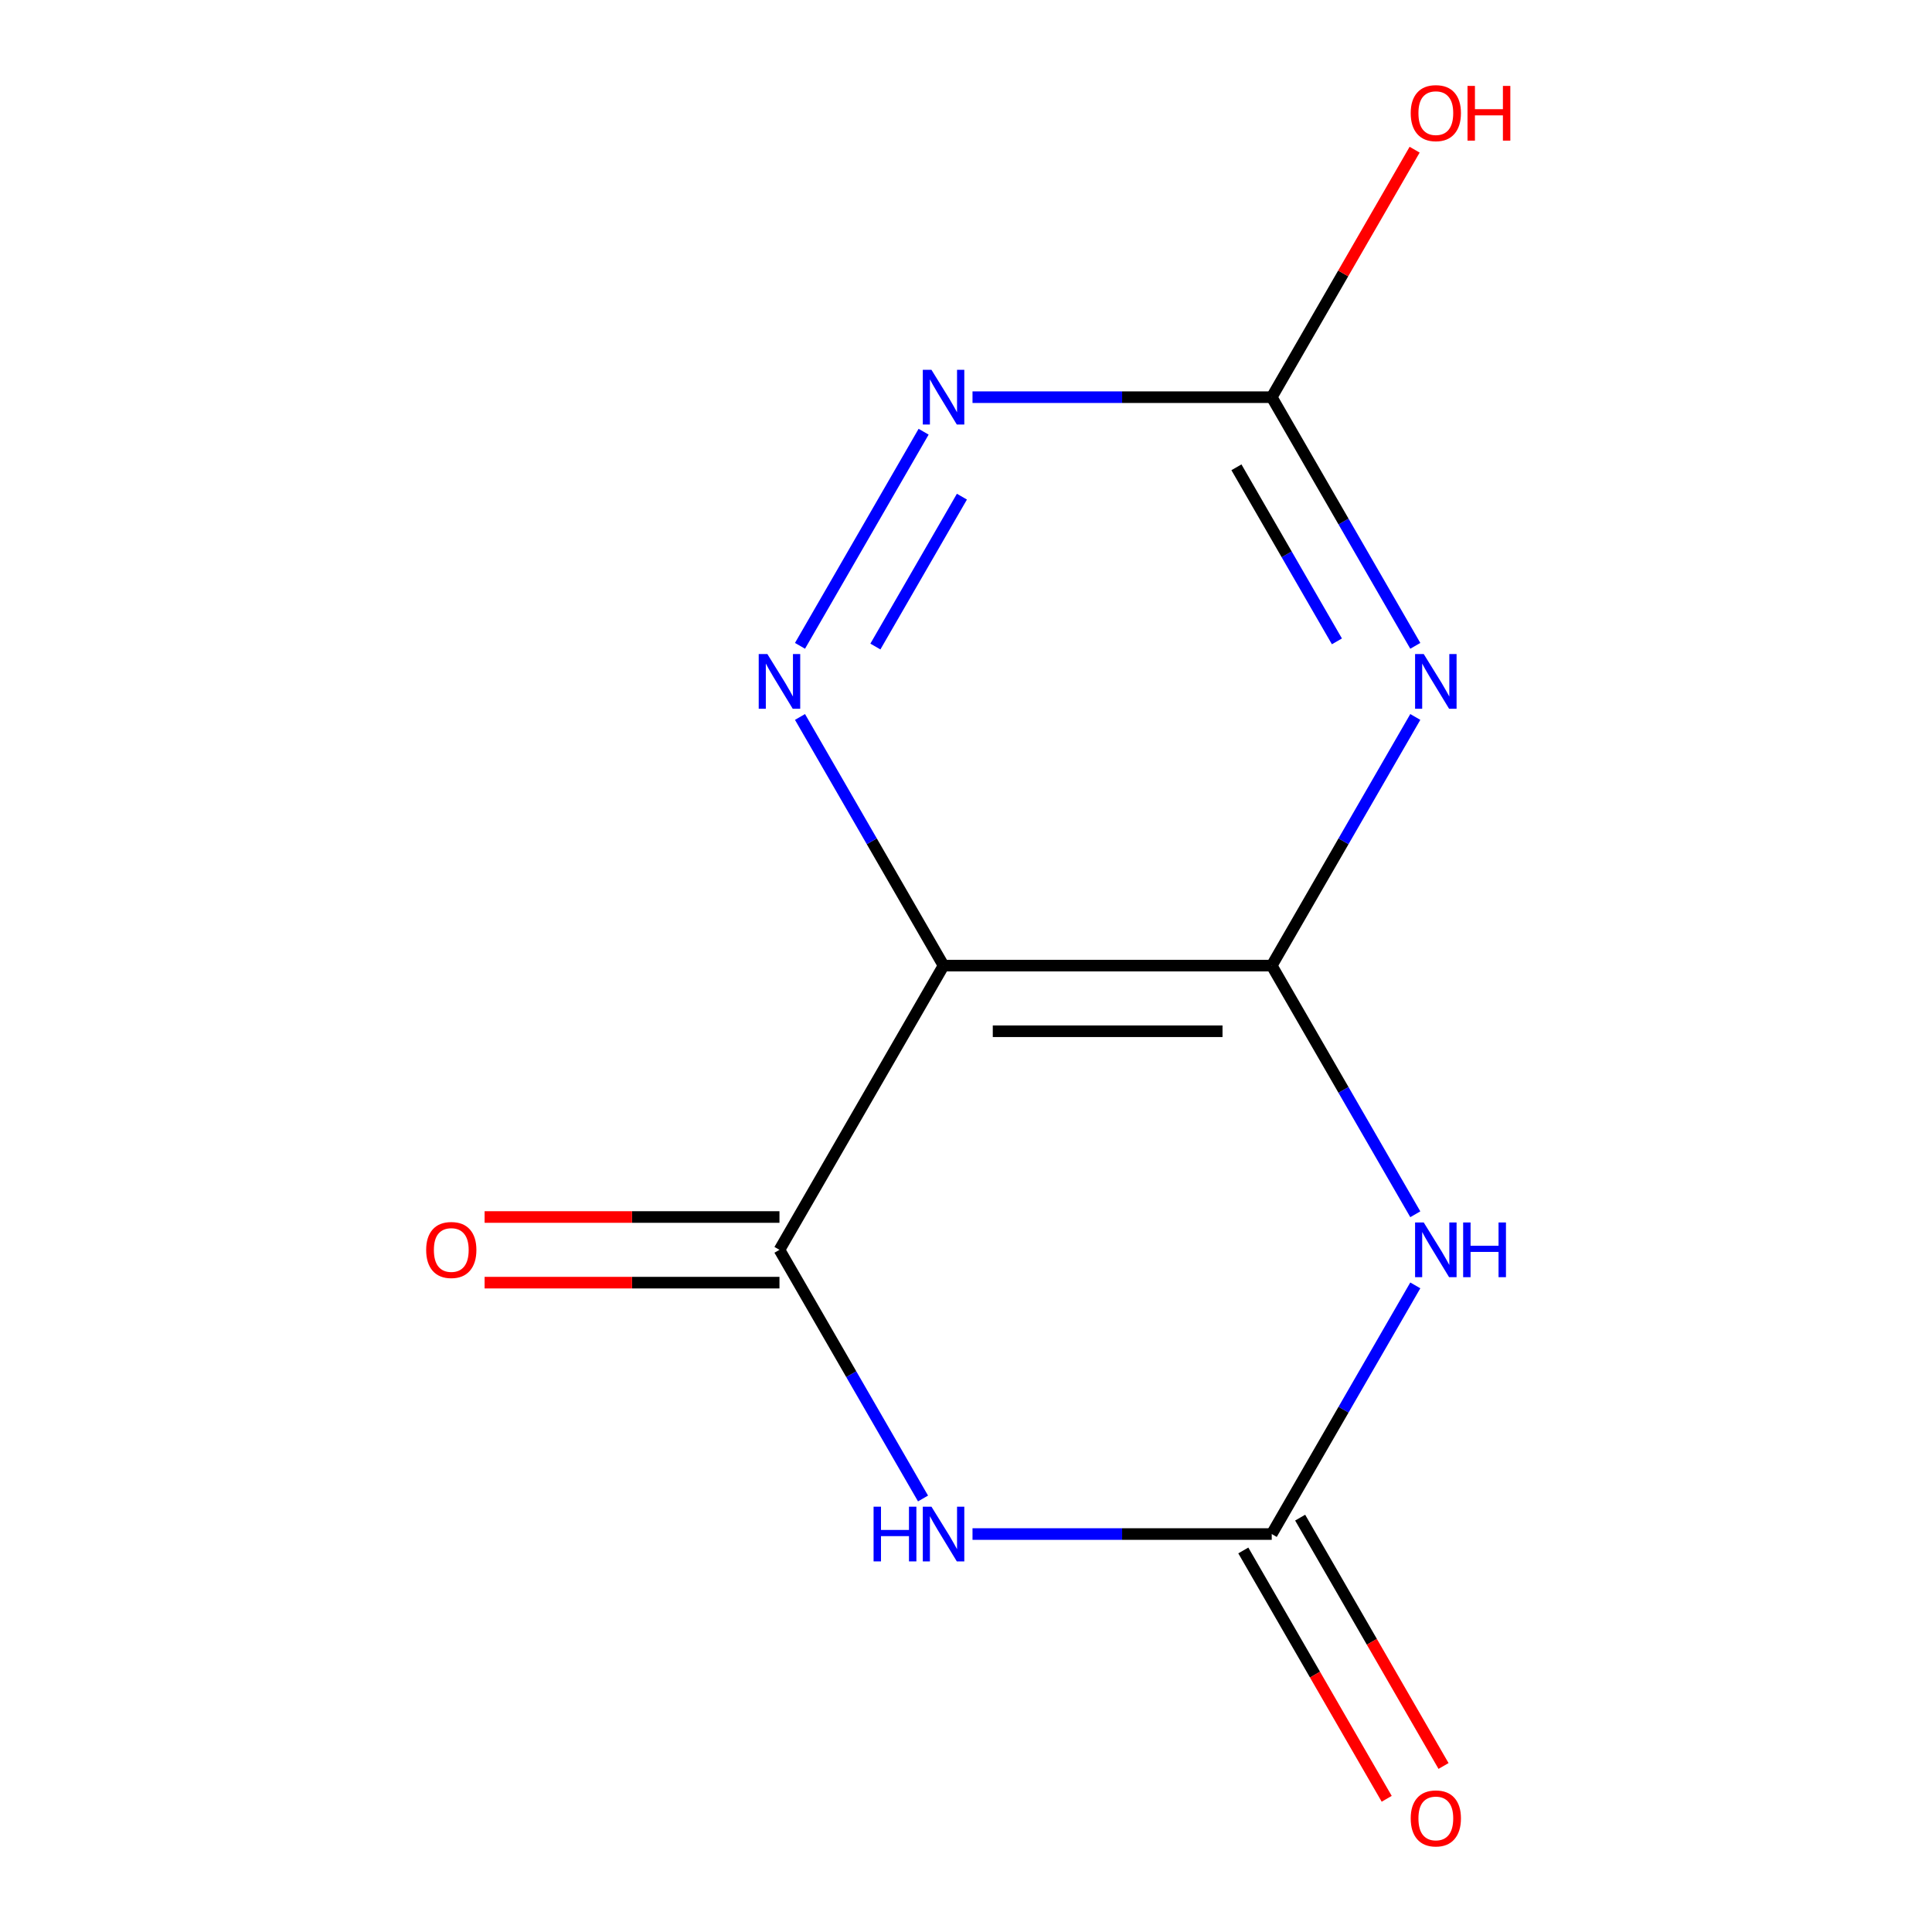 <?xml version='1.0' encoding='iso-8859-1'?>
<svg version='1.1' baseProfile='full'
              xmlns='http://www.w3.org/2000/svg'
                      xmlns:rdkit='http://www.rdkit.org/xml'
                      xmlns:xlink='http://www.w3.org/1999/xlink'
                  xml:space='preserve'
width='1000px' height='1000px' viewBox='0 0 1000 1000'>
<!-- END OF HEADER -->
<rect style='opacity:1.0;fill:#FFFFFF;stroke:none' width='1000' height='1000' x='0' y='0'> </rect>
<path class='bond-0' d='M 658.249,499.8 L 695.402,564.151' style='fill:none;fill-rule:evenodd;stroke:#000000;stroke-width:6px;stroke-linecap:butt;stroke-linejoin:miter;stroke-opacity:1' />
<path class='bond-0' d='M 695.402,564.151 L 732.556,628.503' style='fill:none;fill-rule:evenodd;stroke:#0000FF;stroke-width:6px;stroke-linecap:butt;stroke-linejoin:miter;stroke-opacity:1' />
<path class='bond-2' d='M 658.249,499.8 L 488.382,499.8' style='fill:none;fill-rule:evenodd;stroke:#000000;stroke-width:6px;stroke-linecap:butt;stroke-linejoin:miter;stroke-opacity:1' />
<path class='bond-2' d='M 632.769,533.773 L 513.862,533.773' style='fill:none;fill-rule:evenodd;stroke:#000000;stroke-width:6px;stroke-linecap:butt;stroke-linejoin:miter;stroke-opacity:1' />
<path class='bond-3' d='M 658.249,499.8 L 695.402,435.449' style='fill:none;fill-rule:evenodd;stroke:#000000;stroke-width:6px;stroke-linecap:butt;stroke-linejoin:miter;stroke-opacity:1' />
<path class='bond-3' d='M 695.402,435.449 L 732.556,371.097' style='fill:none;fill-rule:evenodd;stroke:#0000FF;stroke-width:6px;stroke-linecap:butt;stroke-linejoin:miter;stroke-opacity:1' />
<path class='bond-5' d='M 732.556,665.316 L 695.402,729.667' style='fill:none;fill-rule:evenodd;stroke:#0000FF;stroke-width:6px;stroke-linecap:butt;stroke-linejoin:miter;stroke-opacity:1' />
<path class='bond-5' d='M 695.402,729.667 L 658.249,794.018' style='fill:none;fill-rule:evenodd;stroke:#000000;stroke-width:6px;stroke-linecap:butt;stroke-linejoin:miter;stroke-opacity:1' />
<path class='bond-1' d='M 477.755,775.612 L 440.602,711.26' style='fill:none;fill-rule:evenodd;stroke:#0000FF;stroke-width:6px;stroke-linecap:butt;stroke-linejoin:miter;stroke-opacity:1' />
<path class='bond-1' d='M 440.602,711.26 L 403.449,646.909' style='fill:none;fill-rule:evenodd;stroke:#000000;stroke-width:6px;stroke-linecap:butt;stroke-linejoin:miter;stroke-opacity:1' />
<path class='bond-12' d='M 503.369,794.018 L 580.809,794.018' style='fill:none;fill-rule:evenodd;stroke:#0000FF;stroke-width:6px;stroke-linecap:butt;stroke-linejoin:miter;stroke-opacity:1' />
<path class='bond-12' d='M 580.809,794.018 L 658.249,794.018' style='fill:none;fill-rule:evenodd;stroke:#000000;stroke-width:6px;stroke-linecap:butt;stroke-linejoin:miter;stroke-opacity:1' />
<path class='bond-4' d='M 488.382,499.8 L 403.449,646.909' style='fill:none;fill-rule:evenodd;stroke:#000000;stroke-width:6px;stroke-linecap:butt;stroke-linejoin:miter;stroke-opacity:1' />
<path class='bond-6' d='M 488.382,499.8 L 451.229,435.449' style='fill:none;fill-rule:evenodd;stroke:#000000;stroke-width:6px;stroke-linecap:butt;stroke-linejoin:miter;stroke-opacity:1' />
<path class='bond-6' d='M 451.229,435.449 L 414.076,371.097' style='fill:none;fill-rule:evenodd;stroke:#0000FF;stroke-width:6px;stroke-linecap:butt;stroke-linejoin:miter;stroke-opacity:1' />
<path class='bond-7' d='M 732.556,334.284 L 695.402,269.933' style='fill:none;fill-rule:evenodd;stroke:#0000FF;stroke-width:6px;stroke-linecap:butt;stroke-linejoin:miter;stroke-opacity:1' />
<path class='bond-7' d='M 695.402,269.933 L 658.249,205.582' style='fill:none;fill-rule:evenodd;stroke:#000000;stroke-width:6px;stroke-linecap:butt;stroke-linejoin:miter;stroke-opacity:1' />
<path class='bond-7' d='M 691.988,331.965 L 665.981,286.92' style='fill:none;fill-rule:evenodd;stroke:#0000FF;stroke-width:6px;stroke-linecap:butt;stroke-linejoin:miter;stroke-opacity:1' />
<path class='bond-7' d='M 665.981,286.92 L 639.973,241.874' style='fill:none;fill-rule:evenodd;stroke:#000000;stroke-width:6px;stroke-linecap:butt;stroke-linejoin:miter;stroke-opacity:1' />
<path class='bond-9' d='M 403.449,629.922 L 327.138,629.922' style='fill:none;fill-rule:evenodd;stroke:#000000;stroke-width:6px;stroke-linecap:butt;stroke-linejoin:miter;stroke-opacity:1' />
<path class='bond-9' d='M 327.138,629.922 L 250.828,629.922' style='fill:none;fill-rule:evenodd;stroke:#FF0000;stroke-width:6px;stroke-linecap:butt;stroke-linejoin:miter;stroke-opacity:1' />
<path class='bond-9' d='M 403.449,663.896 L 327.138,663.896' style='fill:none;fill-rule:evenodd;stroke:#000000;stroke-width:6px;stroke-linecap:butt;stroke-linejoin:miter;stroke-opacity:1' />
<path class='bond-9' d='M 327.138,663.896 L 250.828,663.896' style='fill:none;fill-rule:evenodd;stroke:#FF0000;stroke-width:6px;stroke-linecap:butt;stroke-linejoin:miter;stroke-opacity:1' />
<path class='bond-10' d='M 643.538,802.512 L 680.645,866.783' style='fill:none;fill-rule:evenodd;stroke:#000000;stroke-width:6px;stroke-linecap:butt;stroke-linejoin:miter;stroke-opacity:1' />
<path class='bond-10' d='M 680.645,866.783 L 717.752,931.054' style='fill:none;fill-rule:evenodd;stroke:#FF0000;stroke-width:6px;stroke-linecap:butt;stroke-linejoin:miter;stroke-opacity:1' />
<path class='bond-10' d='M 672.96,785.525 L 710.067,849.796' style='fill:none;fill-rule:evenodd;stroke:#000000;stroke-width:6px;stroke-linecap:butt;stroke-linejoin:miter;stroke-opacity:1' />
<path class='bond-10' d='M 710.067,849.796 L 747.174,914.068' style='fill:none;fill-rule:evenodd;stroke:#FF0000;stroke-width:6px;stroke-linecap:butt;stroke-linejoin:miter;stroke-opacity:1' />
<path class='bond-13' d='M 414.076,334.284 L 478.062,223.457' style='fill:none;fill-rule:evenodd;stroke:#0000FF;stroke-width:6px;stroke-linecap:butt;stroke-linejoin:miter;stroke-opacity:1' />
<path class='bond-13' d='M 453.095,334.647 L 497.886,257.068' style='fill:none;fill-rule:evenodd;stroke:#0000FF;stroke-width:6px;stroke-linecap:butt;stroke-linejoin:miter;stroke-opacity:1' />
<path class='bond-8' d='M 658.249,205.582 L 580.809,205.582' style='fill:none;fill-rule:evenodd;stroke:#000000;stroke-width:6px;stroke-linecap:butt;stroke-linejoin:miter;stroke-opacity:1' />
<path class='bond-8' d='M 580.809,205.582 L 503.369,205.582' style='fill:none;fill-rule:evenodd;stroke:#0000FF;stroke-width:6px;stroke-linecap:butt;stroke-linejoin:miter;stroke-opacity:1' />
<path class='bond-11' d='M 658.249,205.582 L 695.229,141.53' style='fill:none;fill-rule:evenodd;stroke:#000000;stroke-width:6px;stroke-linecap:butt;stroke-linejoin:miter;stroke-opacity:1' />
<path class='bond-11' d='M 695.229,141.53 L 732.209,77.479' style='fill:none;fill-rule:evenodd;stroke:#FF0000;stroke-width:6px;stroke-linecap:butt;stroke-linejoin:miter;stroke-opacity:1' />
<path  class='atom-1' d='M 736.923 632.749
L 746.203 647.749
Q 747.123 649.229, 748.603 651.909
Q 750.083 654.589, 750.163 654.749
L 750.163 632.749
L 753.923 632.749
L 753.923 661.069
L 750.043 661.069
L 740.083 644.669
Q 738.923 642.749, 737.683 640.549
Q 736.483 638.349, 736.123 637.669
L 736.123 661.069
L 732.443 661.069
L 732.443 632.749
L 736.923 632.749
' fill='#0000FF'/>
<path  class='atom-1' d='M 757.323 632.749
L 761.163 632.749
L 761.163 644.789
L 775.643 644.789
L 775.643 632.749
L 779.483 632.749
L 779.483 661.069
L 775.643 661.069
L 775.643 647.989
L 761.163 647.989
L 761.163 661.069
L 757.323 661.069
L 757.323 632.749
' fill='#0000FF'/>
<path  class='atom-2' d='M 452.162 779.858
L 456.002 779.858
L 456.002 791.898
L 470.482 791.898
L 470.482 779.858
L 474.322 779.858
L 474.322 808.178
L 470.482 808.178
L 470.482 795.098
L 456.002 795.098
L 456.002 808.178
L 452.162 808.178
L 452.162 779.858
' fill='#0000FF'/>
<path  class='atom-2' d='M 482.122 779.858
L 491.402 794.858
Q 492.322 796.338, 493.802 799.018
Q 495.282 801.698, 495.362 801.858
L 495.362 779.858
L 499.122 779.858
L 499.122 808.178
L 495.242 808.178
L 485.282 791.778
Q 484.122 789.858, 482.882 787.658
Q 481.682 785.458, 481.322 784.778
L 481.322 808.178
L 477.642 808.178
L 477.642 779.858
L 482.122 779.858
' fill='#0000FF'/>
<path  class='atom-4' d='M 736.923 338.531
L 746.203 353.531
Q 747.123 355.011, 748.603 357.691
Q 750.083 360.371, 750.163 360.531
L 750.163 338.531
L 753.923 338.531
L 753.923 366.851
L 750.043 366.851
L 740.083 350.451
Q 738.923 348.531, 737.683 346.331
Q 736.483 344.131, 736.123 343.451
L 736.123 366.851
L 732.443 366.851
L 732.443 338.531
L 736.923 338.531
' fill='#0000FF'/>
<path  class='atom-7' d='M 397.189 338.531
L 406.469 353.531
Q 407.389 355.011, 408.869 357.691
Q 410.349 360.371, 410.429 360.531
L 410.429 338.531
L 414.189 338.531
L 414.189 366.851
L 410.309 366.851
L 400.349 350.451
Q 399.189 348.531, 397.949 346.331
Q 396.749 344.131, 396.389 343.451
L 396.389 366.851
L 392.709 366.851
L 392.709 338.531
L 397.189 338.531
' fill='#0000FF'/>
<path  class='atom-9' d='M 482.122 191.422
L 491.402 206.422
Q 492.322 207.902, 493.802 210.582
Q 495.282 213.262, 495.362 213.422
L 495.362 191.422
L 499.122 191.422
L 499.122 219.742
L 495.242 219.742
L 485.282 203.342
Q 484.122 201.422, 482.882 199.222
Q 481.682 197.022, 481.322 196.342
L 481.322 219.742
L 477.642 219.742
L 477.642 191.422
L 482.122 191.422
' fill='#0000FF'/>
<path  class='atom-10' d='M 220.581 646.989
Q 220.581 640.189, 223.941 636.389
Q 227.301 632.589, 233.581 632.589
Q 239.861 632.589, 243.221 636.389
Q 246.581 640.189, 246.581 646.989
Q 246.581 653.869, 243.181 657.789
Q 239.781 661.669, 233.581 661.669
Q 227.341 661.669, 223.941 657.789
Q 220.581 653.909, 220.581 646.989
M 233.581 658.469
Q 237.901 658.469, 240.221 655.589
Q 242.581 652.669, 242.581 646.989
Q 242.581 641.429, 240.221 638.629
Q 237.901 635.789, 233.581 635.789
Q 229.261 635.789, 226.901 638.589
Q 224.581 641.389, 224.581 646.989
Q 224.581 652.709, 226.901 655.589
Q 229.261 658.469, 233.581 658.469
' fill='#FF0000'/>
<path  class='atom-11' d='M 730.183 941.208
Q 730.183 934.408, 733.543 930.608
Q 736.903 926.808, 743.183 926.808
Q 749.463 926.808, 752.823 930.608
Q 756.183 934.408, 756.183 941.208
Q 756.183 948.088, 752.783 952.008
Q 749.383 955.888, 743.183 955.888
Q 736.943 955.888, 733.543 952.008
Q 730.183 948.128, 730.183 941.208
M 743.183 952.688
Q 747.503 952.688, 749.823 949.808
Q 752.183 946.888, 752.183 941.208
Q 752.183 935.648, 749.823 932.848
Q 747.503 930.008, 743.183 930.008
Q 738.863 930.008, 736.503 932.808
Q 734.183 935.608, 734.183 941.208
Q 734.183 946.928, 736.503 949.808
Q 738.863 952.688, 743.183 952.688
' fill='#FF0000'/>
<path  class='atom-12' d='M 730.183 58.552
Q 730.183 51.752, 733.543 47.952
Q 736.903 44.152, 743.183 44.152
Q 749.463 44.152, 752.823 47.952
Q 756.183 51.752, 756.183 58.552
Q 756.183 65.432, 752.783 69.352
Q 749.383 73.232, 743.183 73.232
Q 736.943 73.232, 733.543 69.352
Q 730.183 65.472, 730.183 58.552
M 743.183 70.032
Q 747.503 70.032, 749.823 67.152
Q 752.183 64.232, 752.183 58.552
Q 752.183 52.992, 749.823 50.192
Q 747.503 47.352, 743.183 47.352
Q 738.863 47.352, 736.503 50.152
Q 734.183 52.952, 734.183 58.552
Q 734.183 64.272, 736.503 67.152
Q 738.863 70.032, 743.183 70.032
' fill='#FF0000'/>
<path  class='atom-12' d='M 759.583 44.472
L 763.423 44.472
L 763.423 56.512
L 777.903 56.512
L 777.903 44.472
L 781.743 44.472
L 781.743 72.792
L 777.903 72.792
L 777.903 59.712
L 763.423 59.712
L 763.423 72.792
L 759.583 72.792
L 759.583 44.472
' fill='#FF0000'/>
</svg>
